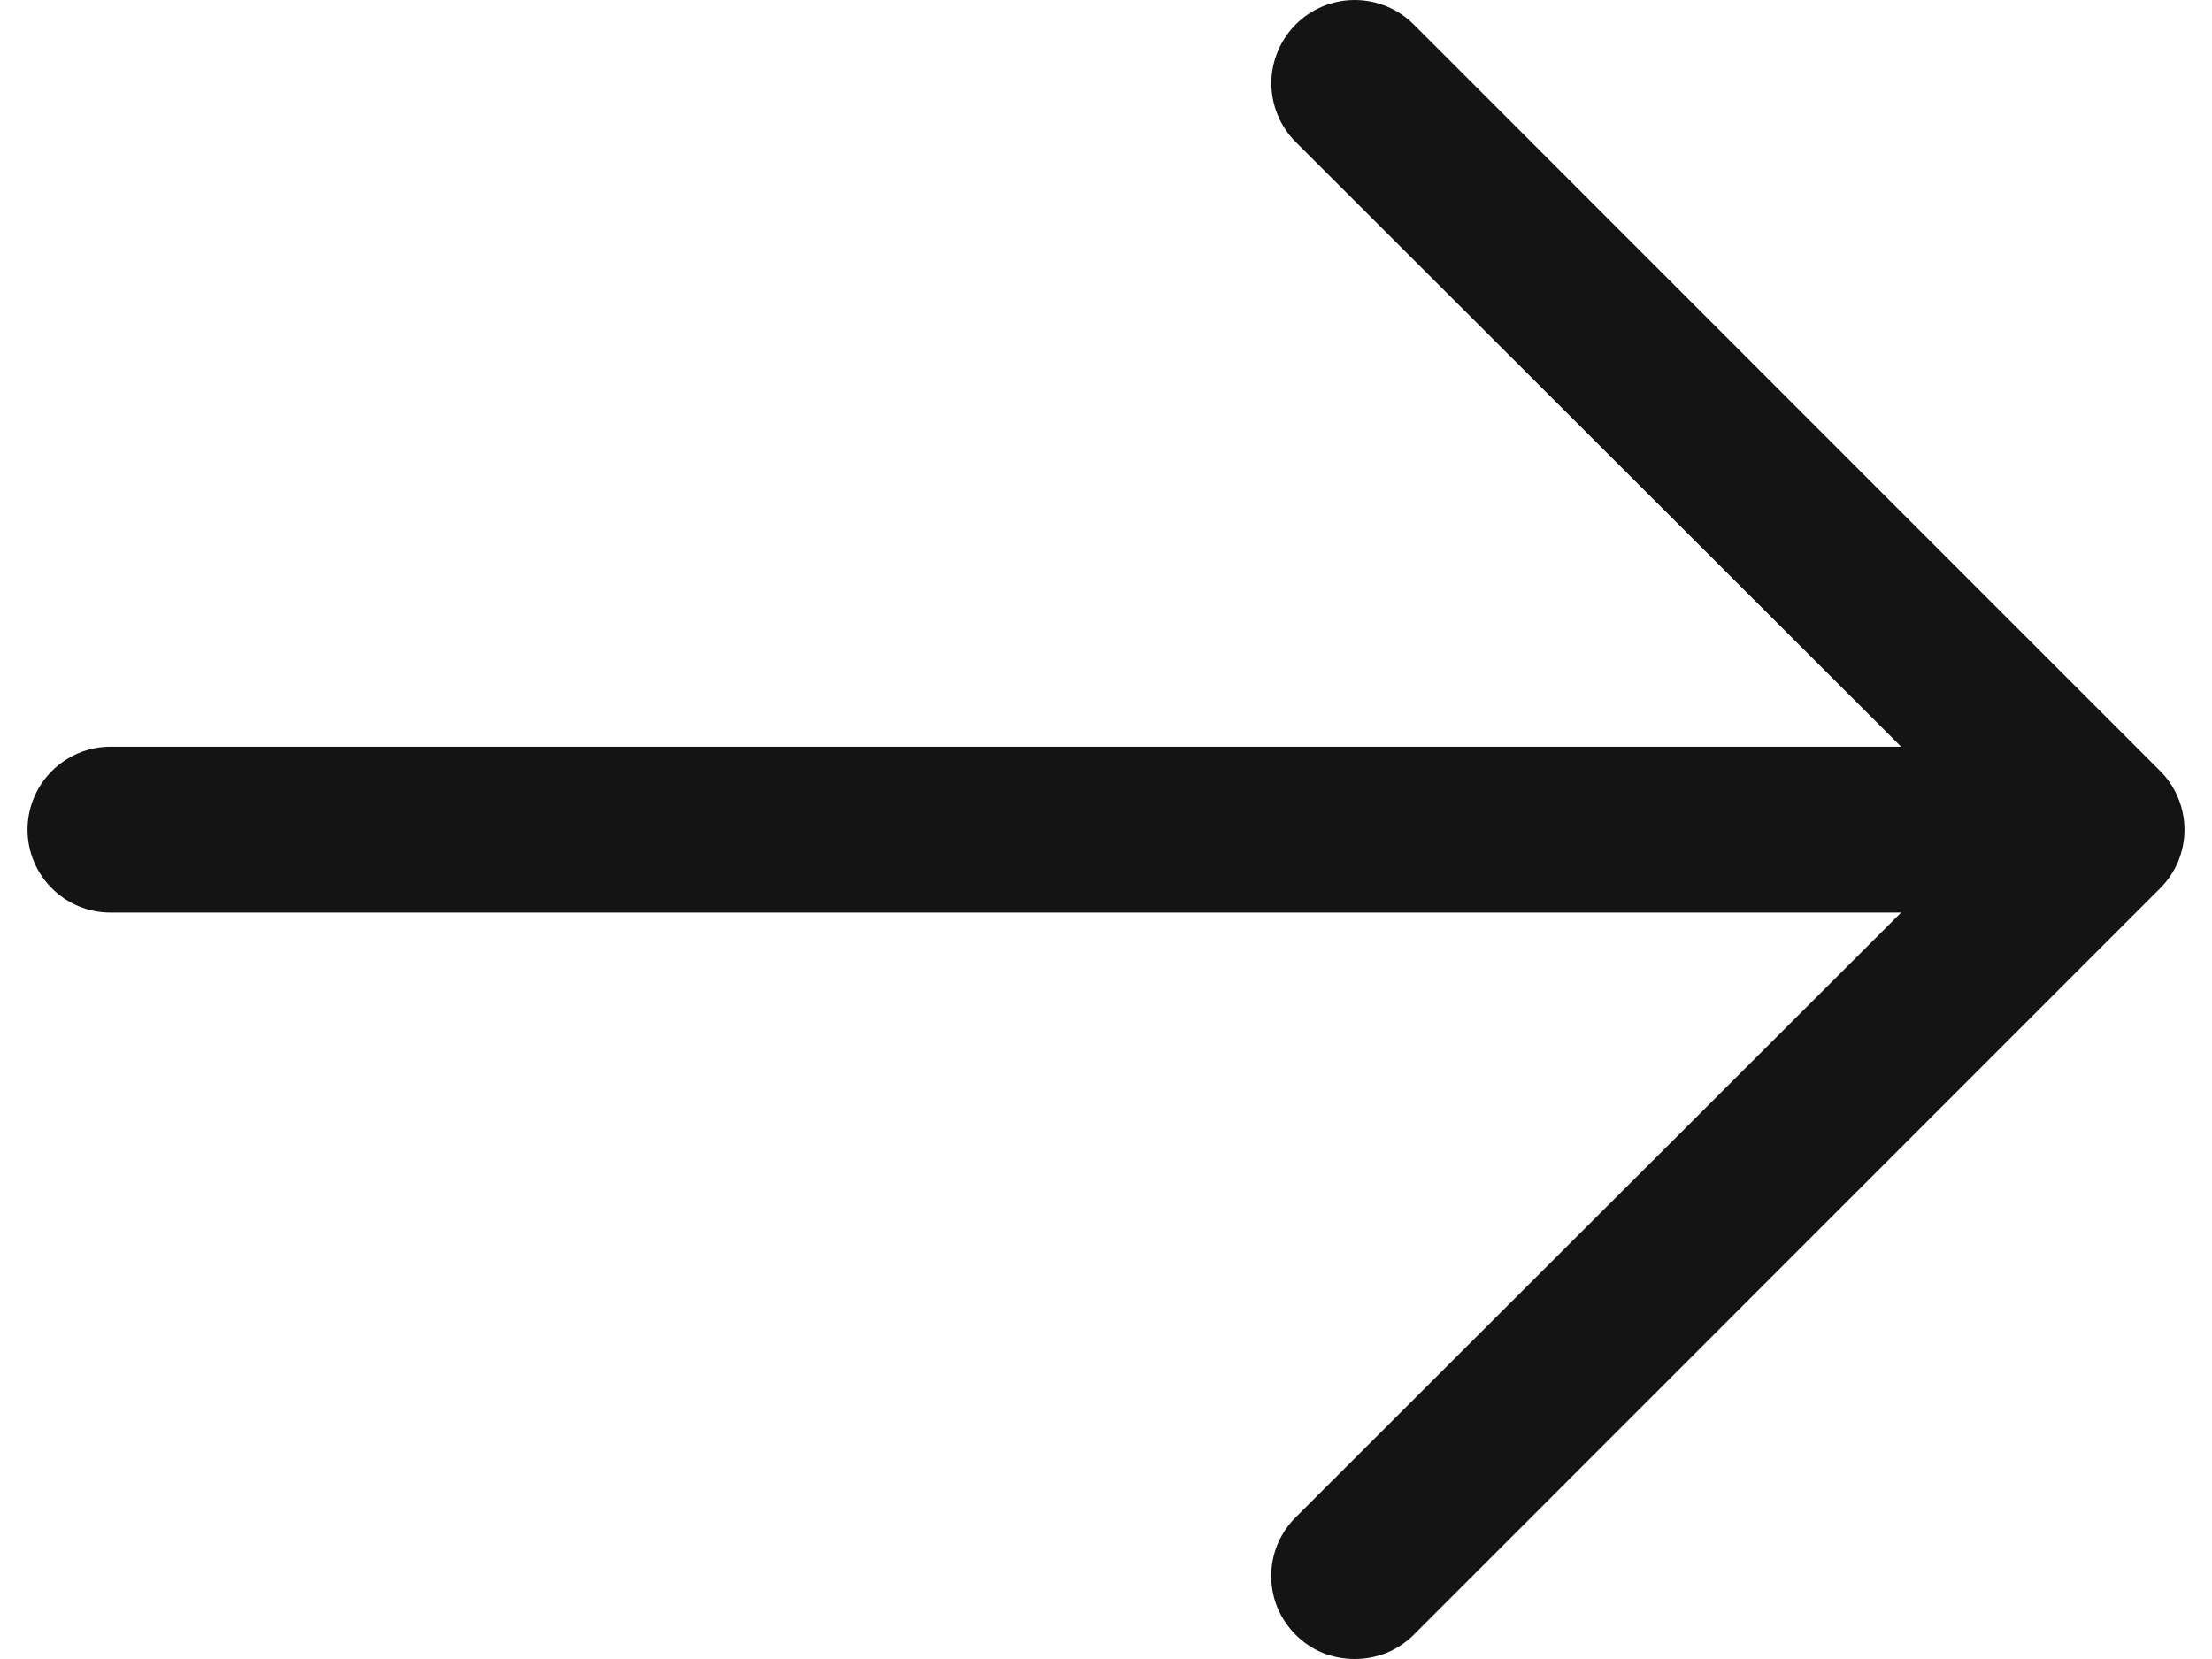 <svg width="16" height="12" viewBox="0 0 16 12" fill="none" xmlns="http://www.w3.org/2000/svg">
<path d="M9.799 12C9.72 12 9.641 11.985 9.568 11.956C9.495 11.926 9.429 11.882 9.373 11.826C9.317 11.77 9.272 11.704 9.241 11.631C9.211 11.558 9.195 11.479 9.195 11.4C9.195 11.321 9.211 11.242 9.241 11.169C9.272 11.096 9.317 11.03 9.373 10.974L14.352 6.001L9.373 1.028C9.26 0.915 9.196 0.762 9.196 0.602C9.196 0.443 9.26 0.289 9.373 0.176C9.486 0.063 9.639 0 9.799 0C9.958 0 10.112 0.063 10.225 0.176L15.623 5.575C15.68 5.631 15.724 5.697 15.755 5.771C15.785 5.844 15.801 5.922 15.801 6.001C15.801 6.08 15.785 6.159 15.755 6.232C15.724 6.305 15.68 6.371 15.623 6.427L10.225 11.826C10.168 11.882 10.102 11.926 10.029 11.956C9.956 11.985 9.878 12 9.799 12Z" fill="#141415"/>
<path d="M15.196 6.601H0.799C0.64 6.601 0.487 6.538 0.375 6.425C0.262 6.313 0.199 6.16 0.199 6.001C0.199 5.842 0.262 5.69 0.375 5.577C0.487 5.465 0.64 5.401 0.799 5.401H15.196C15.355 5.401 15.508 5.465 15.62 5.577C15.732 5.69 15.796 5.842 15.796 6.001C15.796 6.16 15.732 6.313 15.62 6.425C15.508 6.538 15.355 6.601 15.196 6.601Z" fill="#141415"/>
</svg>
